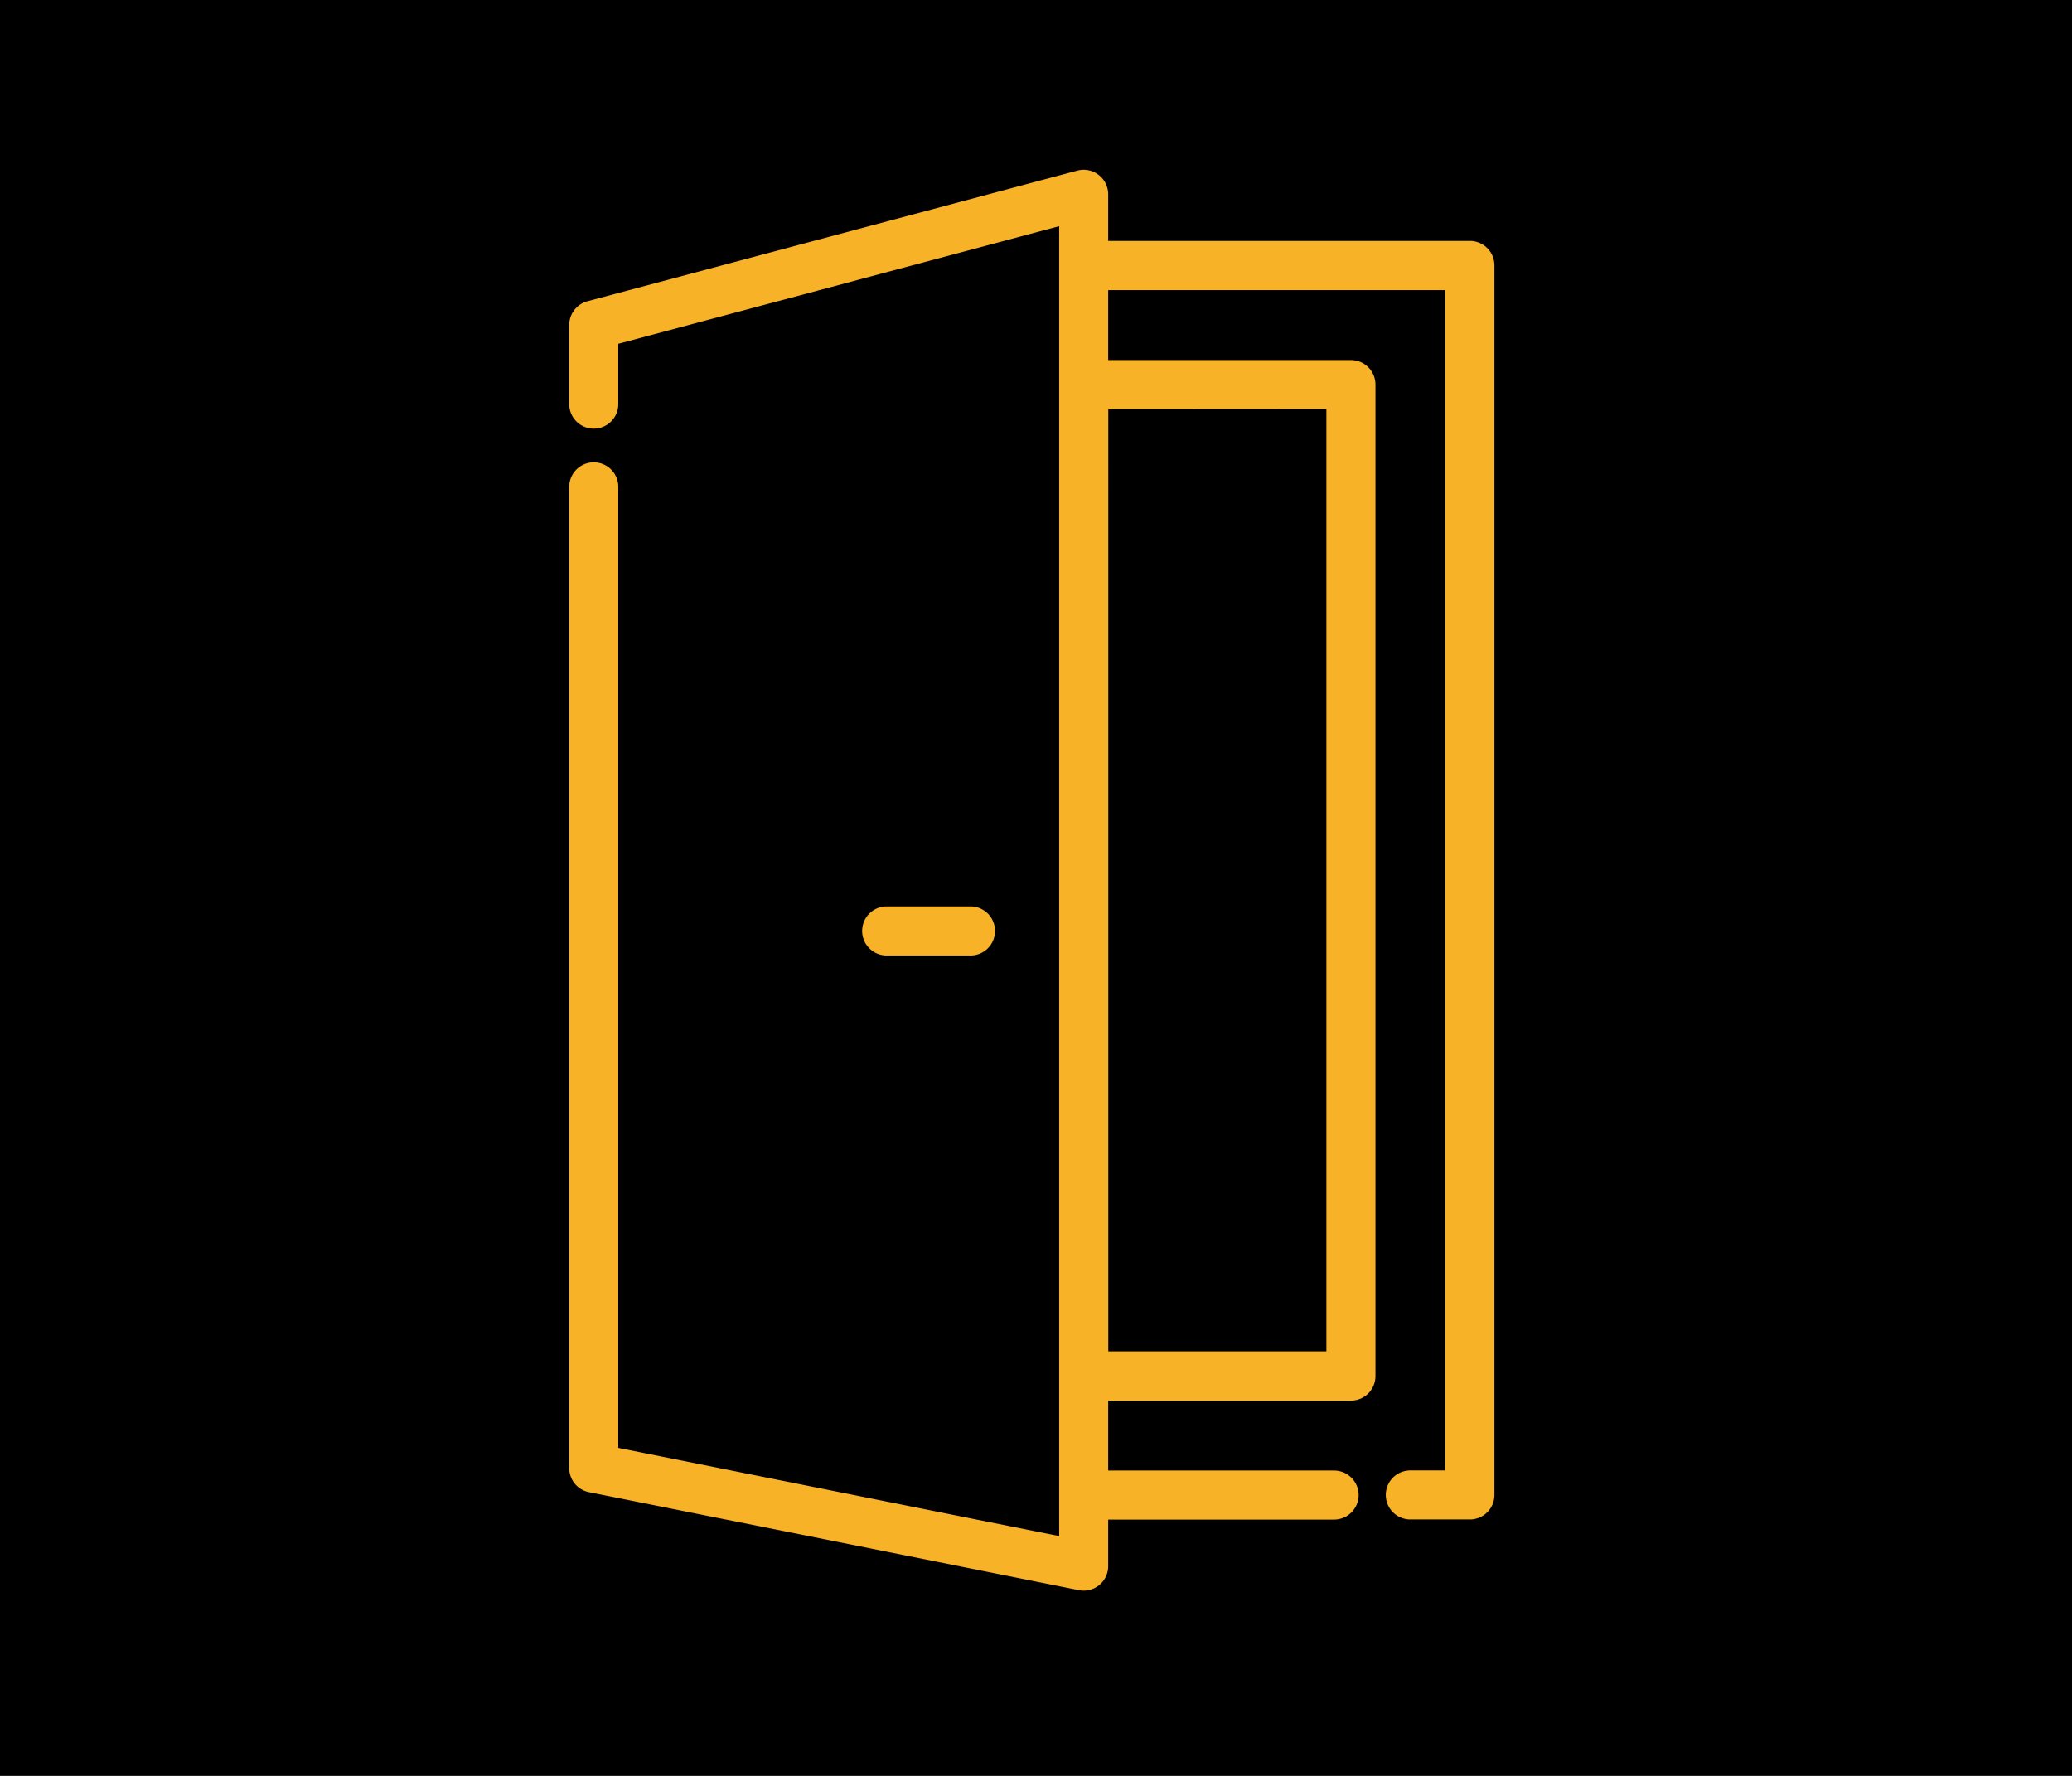 <?xml version="1.0" encoding="UTF-8"?> <svg xmlns="http://www.w3.org/2000/svg" width="70" height="60" viewBox="0 0 70 60"><g id="Icon_Door" transform="translate(-221.142 -226.26)"><rect id="back" width="70" height="60" transform="translate(221.142 226.26)"></rect><g id="icon"><g id="Grupo_163722" data-name="Grupo 163722"><g id="Grupo_163721" data-name="Grupo 163721"><path id="Trazado_85835" data-name="Trazado 85835" d="M253.9,256.886h-2.831a.829.829,0,0,0,0,1.657H253.9a.829.829,0,1,0,0-1.657Z" fill="#f7b228"></path></g></g><g id="Grupo_163724" data-name="Grupo 163724"><g id="Grupo_163723" data-name="Grupo 163723"><path id="Trazado_85836" data-name="Trazado 85836" d="M270.8,234.4H258.581v-1.576a.829.829,0,0,0-1.042-.8l-16.551,4.414a.829.829,0,0,0-.615.8v2.675a.828.828,0,0,0,1.657,0v-2.038l14.895-3.973v44.256l-14.895-2.979V242.708a.828.828,0,0,0-1.657,0v33.154a.828.828,0,0,0,.666.812l16.551,3.31a.82.82,0,0,0,.163.016.827.827,0,0,0,.828-.828V277.6h7.632a.828.828,0,0,0,0-1.656h-7.632v-2.363h8.2a.828.828,0,0,0,.829-.828v-33.5a.828.828,0,0,0-.829-.828h-8.2v-2.363h11.387V275.94h-1.181a.828.828,0,0,0,0,1.656H270.8a.829.829,0,0,0,.829-.828V235.233A.828.828,0,0,0,270.8,234.4Zm-4.848,5.675v31.841h-7.368V240.08Z" fill="#f7b228"></path></g></g></g></g></svg> 